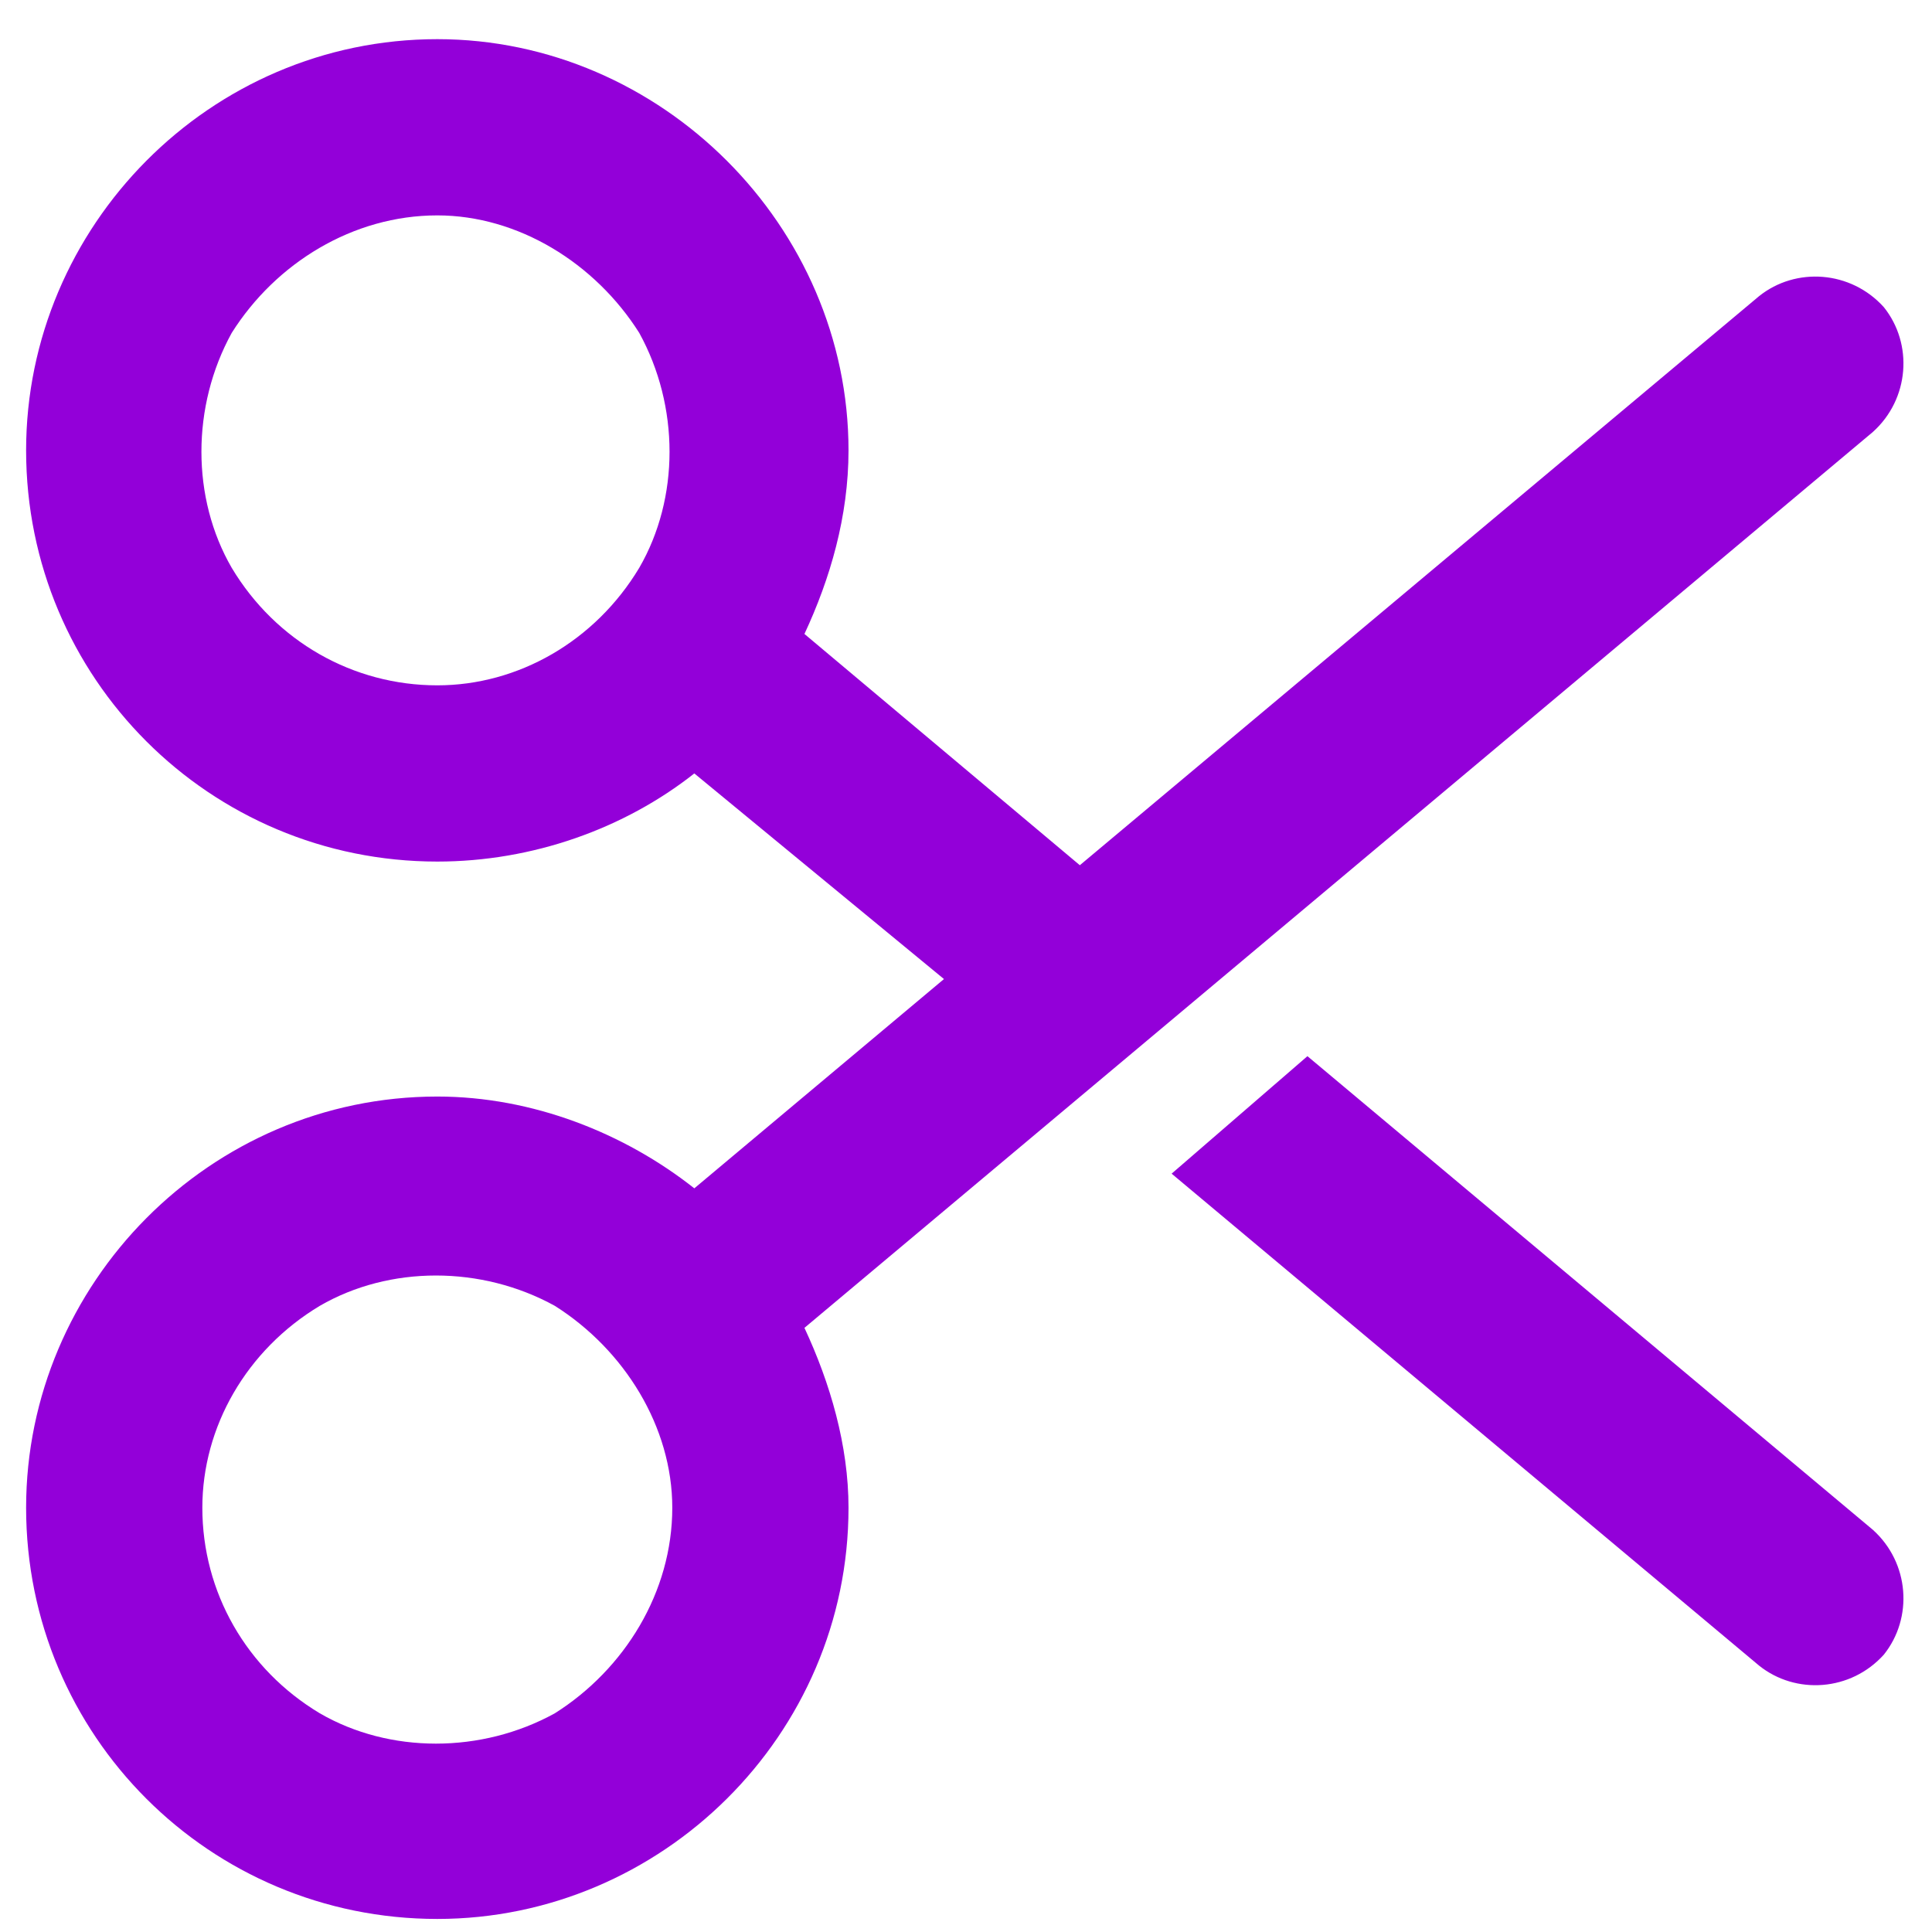 <svg width="37" height="37" viewBox="0 0 37 37" fill="none" xmlns="http://www.w3.org/2000/svg">
<path d="M36.078 31.688C35.445 32.391 34.391 32.461 33.688 31.898L22.438 22.477L25.039 20.227L35.867 29.297C36.57 29.93 36.641 30.984 36.078 31.688ZM8.375 4.125C6.758 4.125 5.281 5.039 4.438 6.375C3.664 7.781 3.664 9.539 4.438 10.875C5.281 12.281 6.758 13.125 8.375 13.125C9.922 13.125 11.398 12.281 12.242 10.875C13.016 9.539 13.016 7.781 12.242 6.375C11.398 5.039 9.922 4.125 8.375 4.125ZM8.375 0.75C12.664 0.75 16.25 4.336 16.25 8.625C16.25 9.891 15.898 11.086 15.406 12.141L20.68 16.57L33.688 5.672C34.391 5.109 35.445 5.18 36.078 5.883C36.641 6.586 36.57 7.641 35.867 8.273L15.406 25.43C15.898 26.484 16.25 27.68 16.25 28.875C16.25 33.234 12.664 36.75 8.375 36.75C4.016 36.75 0.5 33.234 0.5 28.875C0.5 24.586 4.016 21 8.375 21C10.203 21 11.961 21.703 13.297 22.758L18.078 18.75L13.297 14.812C11.961 15.867 10.203 16.5 8.375 16.5C4.016 16.5 0.5 12.984 0.5 8.625C0.5 4.336 4.016 0.75 8.375 0.75ZM12.875 28.875C12.875 27.328 11.961 25.852 10.625 25.008C9.219 24.234 7.461 24.234 6.125 25.008C4.719 25.852 3.875 27.328 3.875 28.875C3.875 30.492 4.719 31.969 6.125 32.812C7.461 33.586 9.219 33.586 10.625 32.812C11.961 31.969 12.875 30.492 12.875 28.875Z" fill="#9300D9"/>
</svg>
